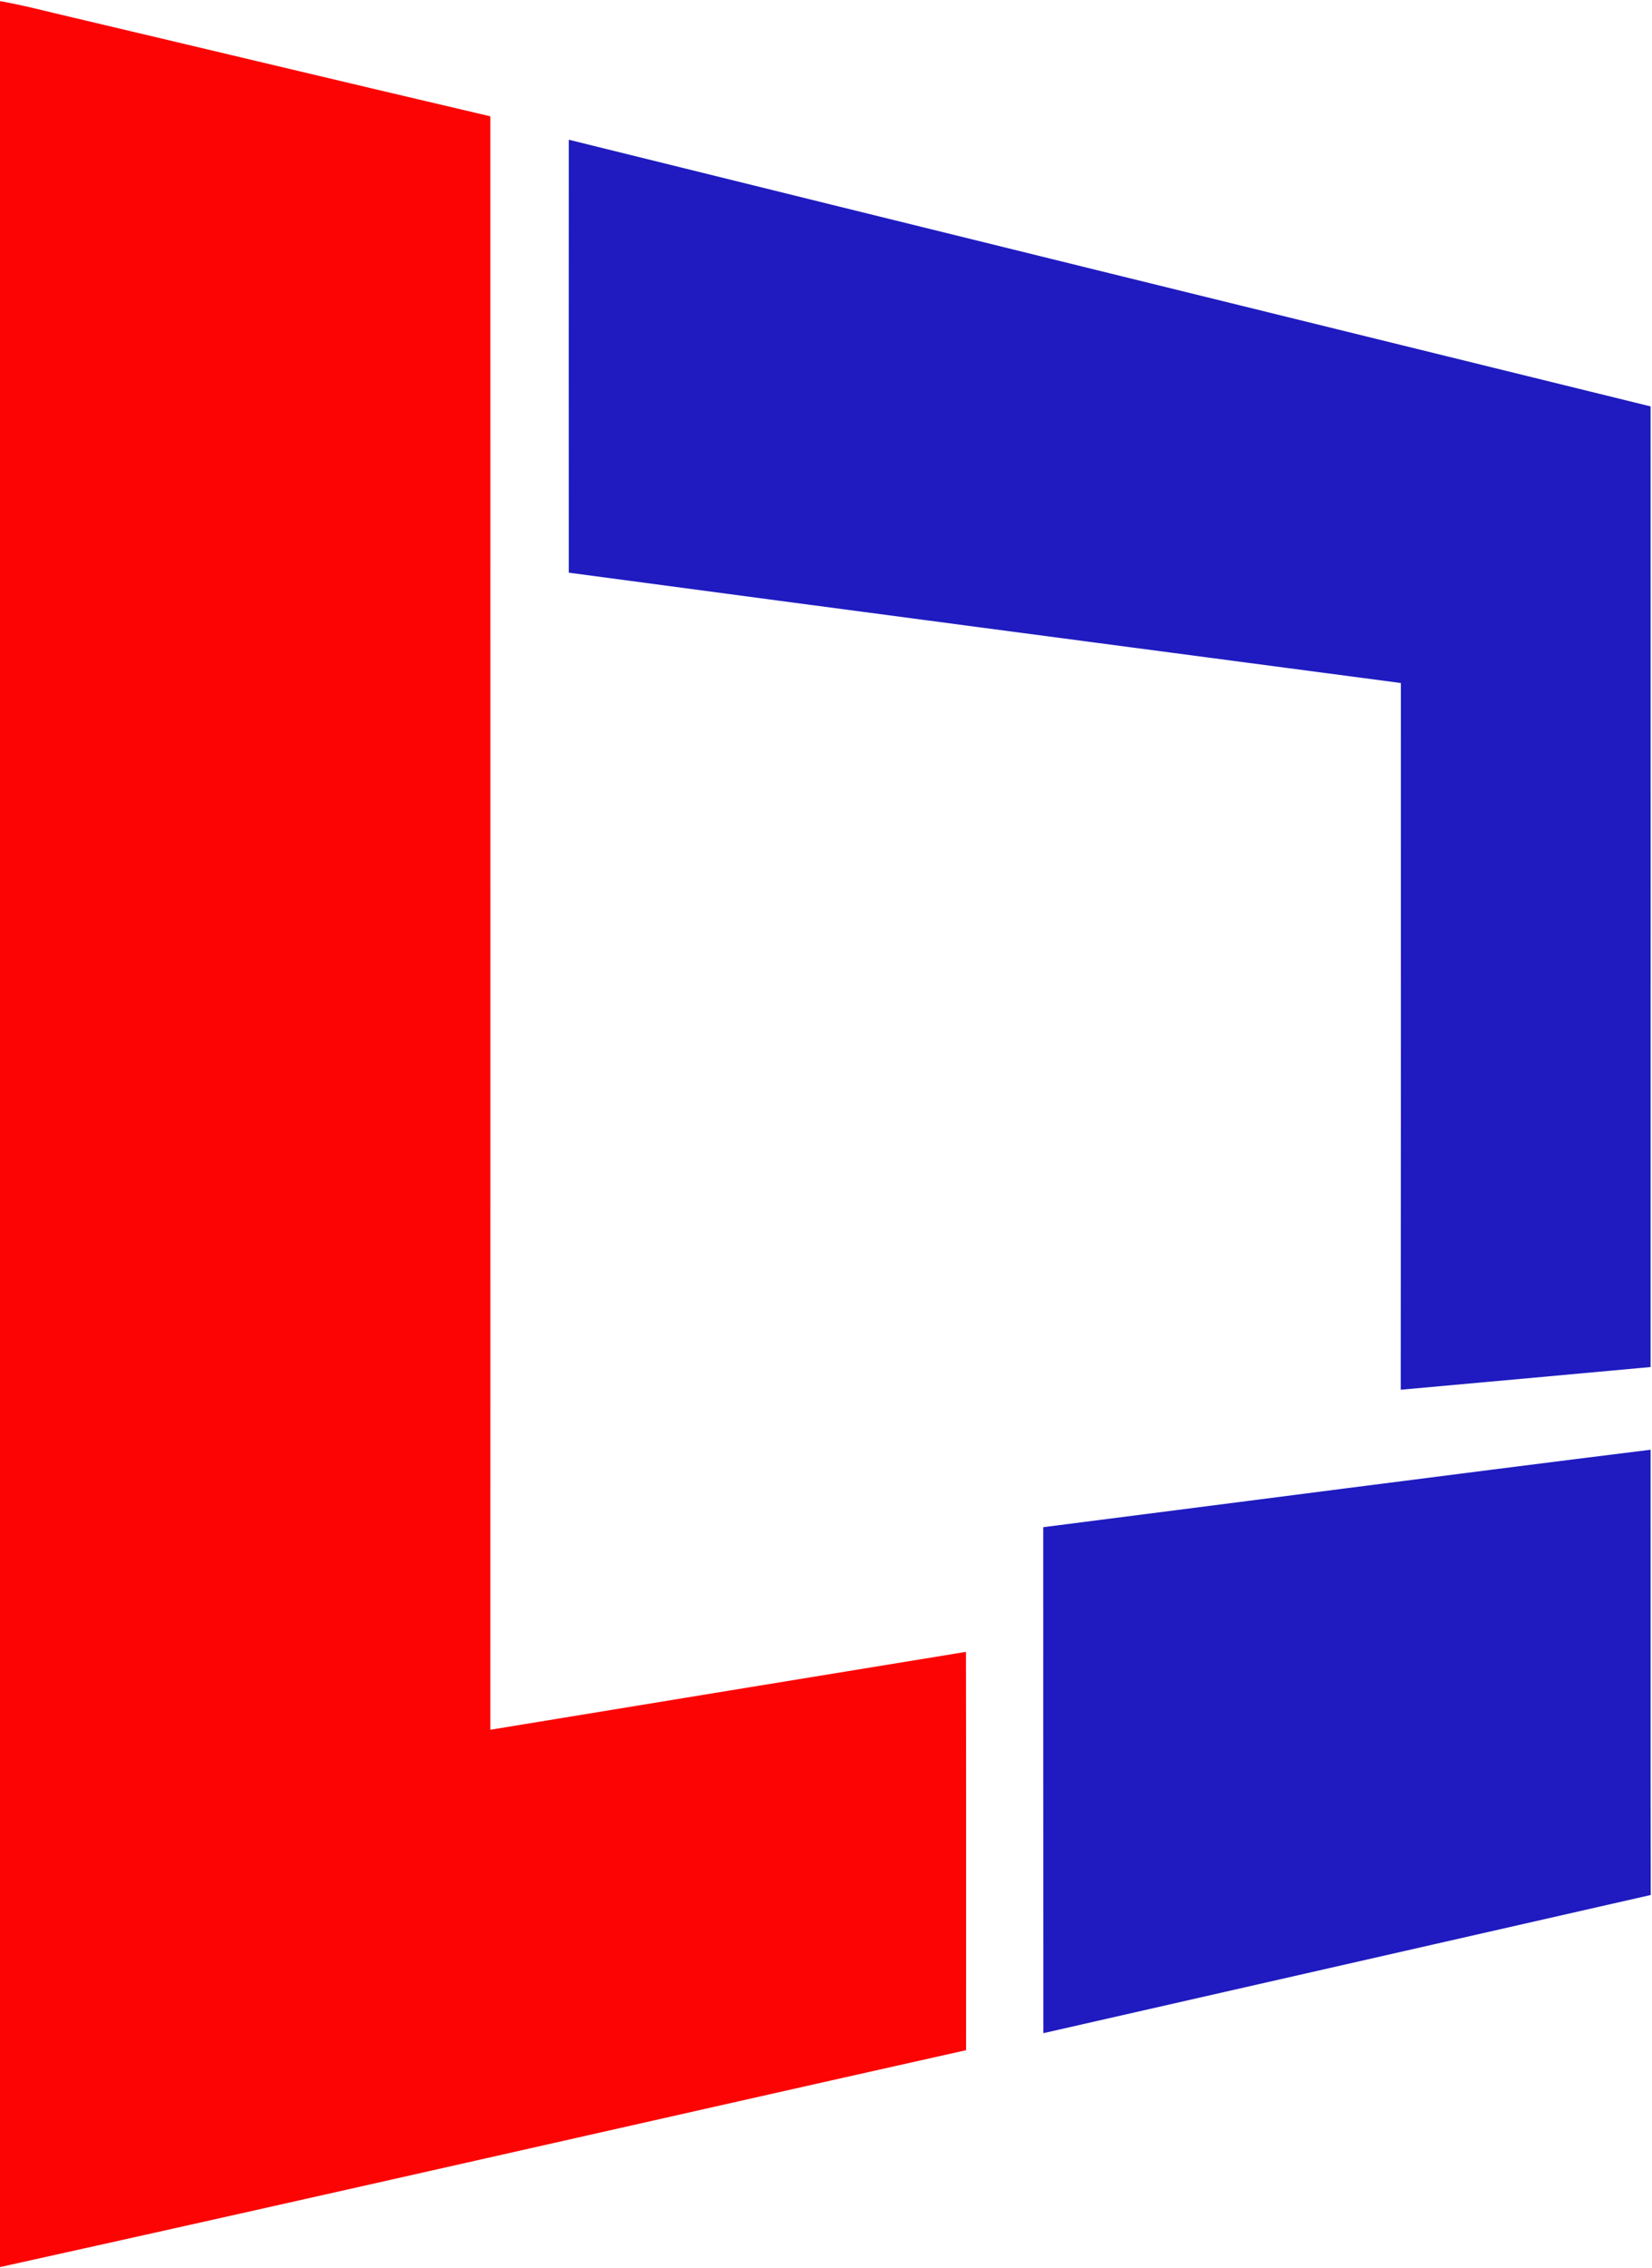 <svg version="1.2" xmlns="http://www.w3.org/2000/svg" viewBox="0 0 1165 1599" width="1165" height="1599">
	<title>QuantaSinglogoEN-svg</title>
	<style>
		.s0 { fill: #fc0404 } 
		.s1 { fill: #1f1bc0 } 
	</style>
	<g id="#fc0404ff">
		<path id="Layer" class="s0" d="m0 0.8c16.8 2.9 33.3 7.4 49.9 11.2 98.7 23.3 197.2 46.9 295.9 70 0.1 379.2 0 758.3 0 1137.4 111.8-18.3 223.6-36.7 335.4-54.9 0.2 93.6 0.1 187.2 0.1 280.8-227.2 50.8-454 102.7-681.3 152.9z"/>
	</g>
	<g id="#1f1bc0ff">
		<path id="Layer" class="s1" d="m401.1 98.5c254.2 62.9 508.6 125.5 762.9 188 0.1 225.8 0 451.5 0 677.2-58.7 5.4-117.4 10.7-176.2 16q0.2-249.1 0.1-498.2c-195.7-25.9-391.3-51.6-586.8-77.8 0-101.7-0.1-203.5 0-305.2zm334.6 978.1c142.8-18.2 285.5-36.9 428.3-54.6 0.1 104.6-0.1 209.3 0.1 313.9-142.8 32.4-285.6 65-428.3 97.4-0.1-118.9-0.1-237.8-0.1-356.7z"/>
	</g>
</svg>